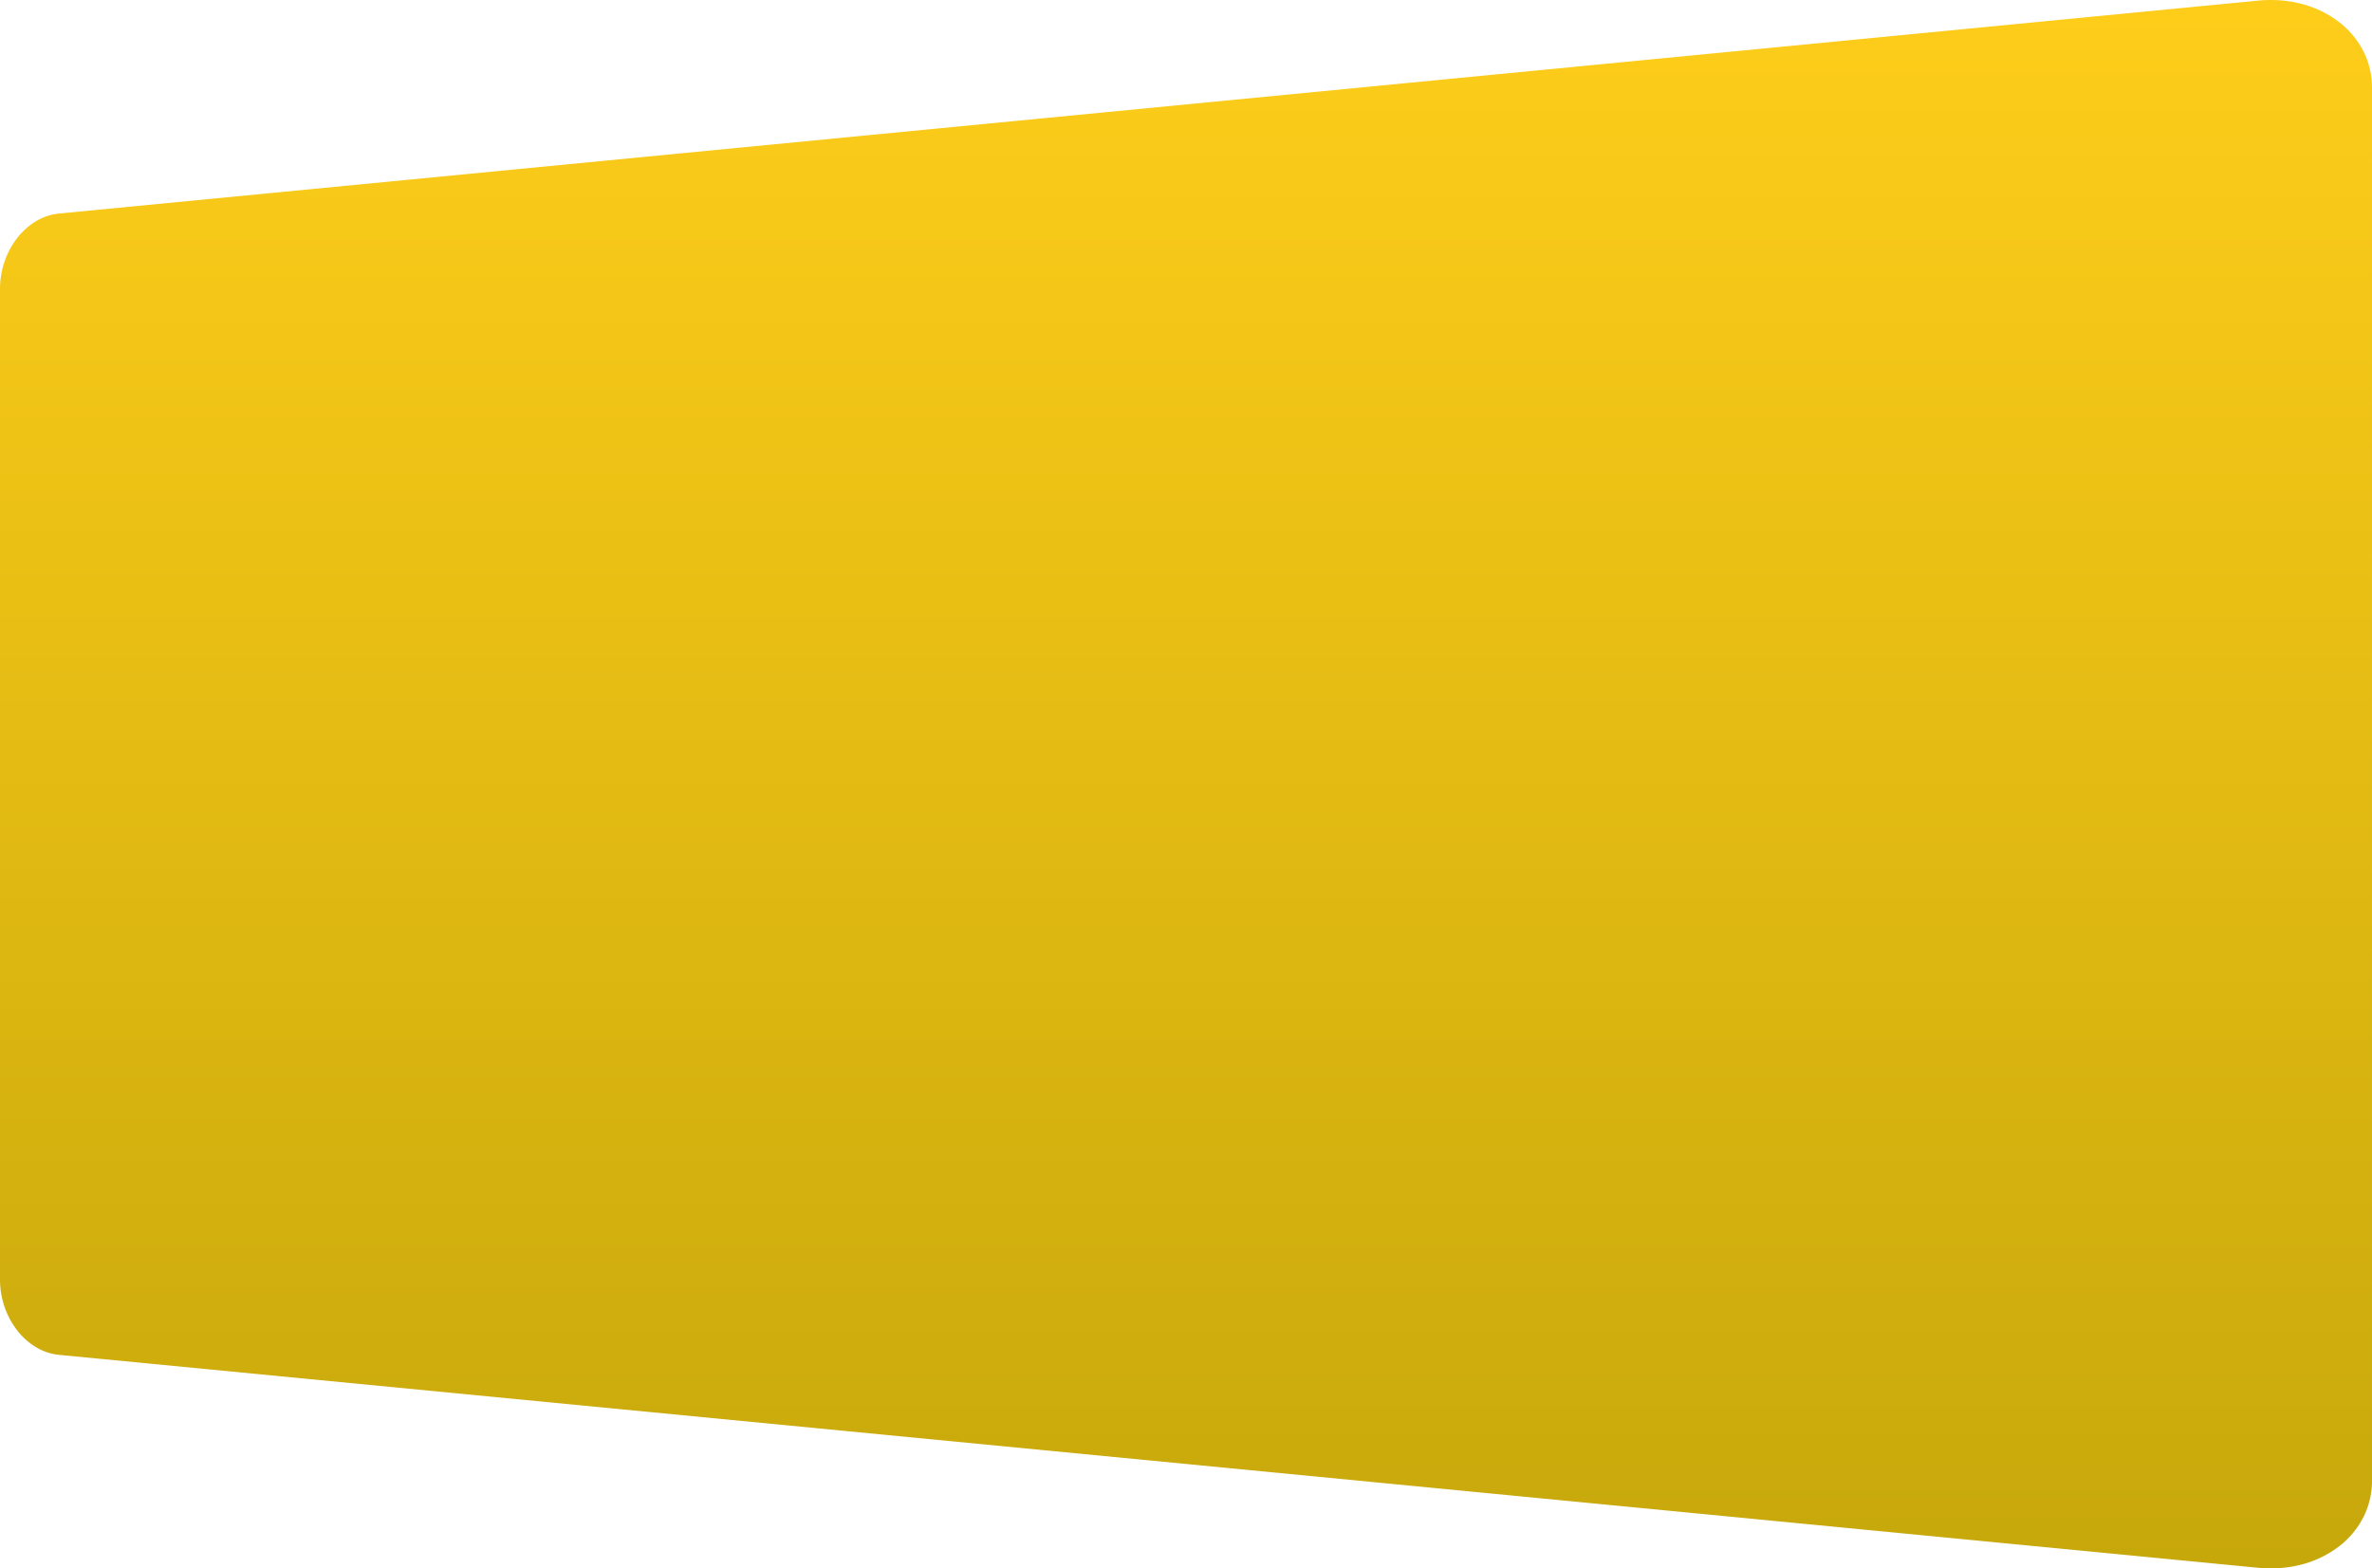 <svg xmlns="http://www.w3.org/2000/svg" xmlns:xlink="http://www.w3.org/1999/xlink" width="1308.945" height="865.691" viewBox="0 0 1308.945 865.691"><defs><linearGradient id="linear-gradient" x1="0.5" x2="0.5" y2="1" gradientUnits="objectBoundingBox"><stop offset="0" stop-color="#fecd1a"></stop><stop offset="1" stop-color="#c7a80b"></stop></linearGradient></defs><path id="about_us_-_bg" data-name="about us - bg" d="M-1642.9,871.095-2856.46,753.565a30.5,30.5,0,0,1-12.744-4.278,37.78,37.78,0,0,1-10.332-9.266,44.592,44.592,0,0,1-6.93-12.893A46.883,46.883,0,0,1-2889,711.918V165.263a46.884,46.884,0,0,1,2.533-15.212,44.592,44.592,0,0,1,6.93-12.893,37.8,37.8,0,0,1,10.332-9.266,30.529,30.529,0,0,1,12.744-4.278L-1642.9,6.087a68.5,68.5,0,0,1,24.254,1.869,57.448,57.448,0,0,1,20,9.639,47.752,47.752,0,0,1,13.586,15.924,44.373,44.373,0,0,1,5,20.628V823.034a44.377,44.377,0,0,1-5,20.629,47.769,47.769,0,0,1-13.586,15.924,57.464,57.464,0,0,1-20,9.638,66.928,66.928,0,0,1-17.239,2.212Q-1639.343,871.436-1642.9,871.095Z" transform="translate(2889 -5.745)" fill="url(#linear-gradient)"></path></svg>